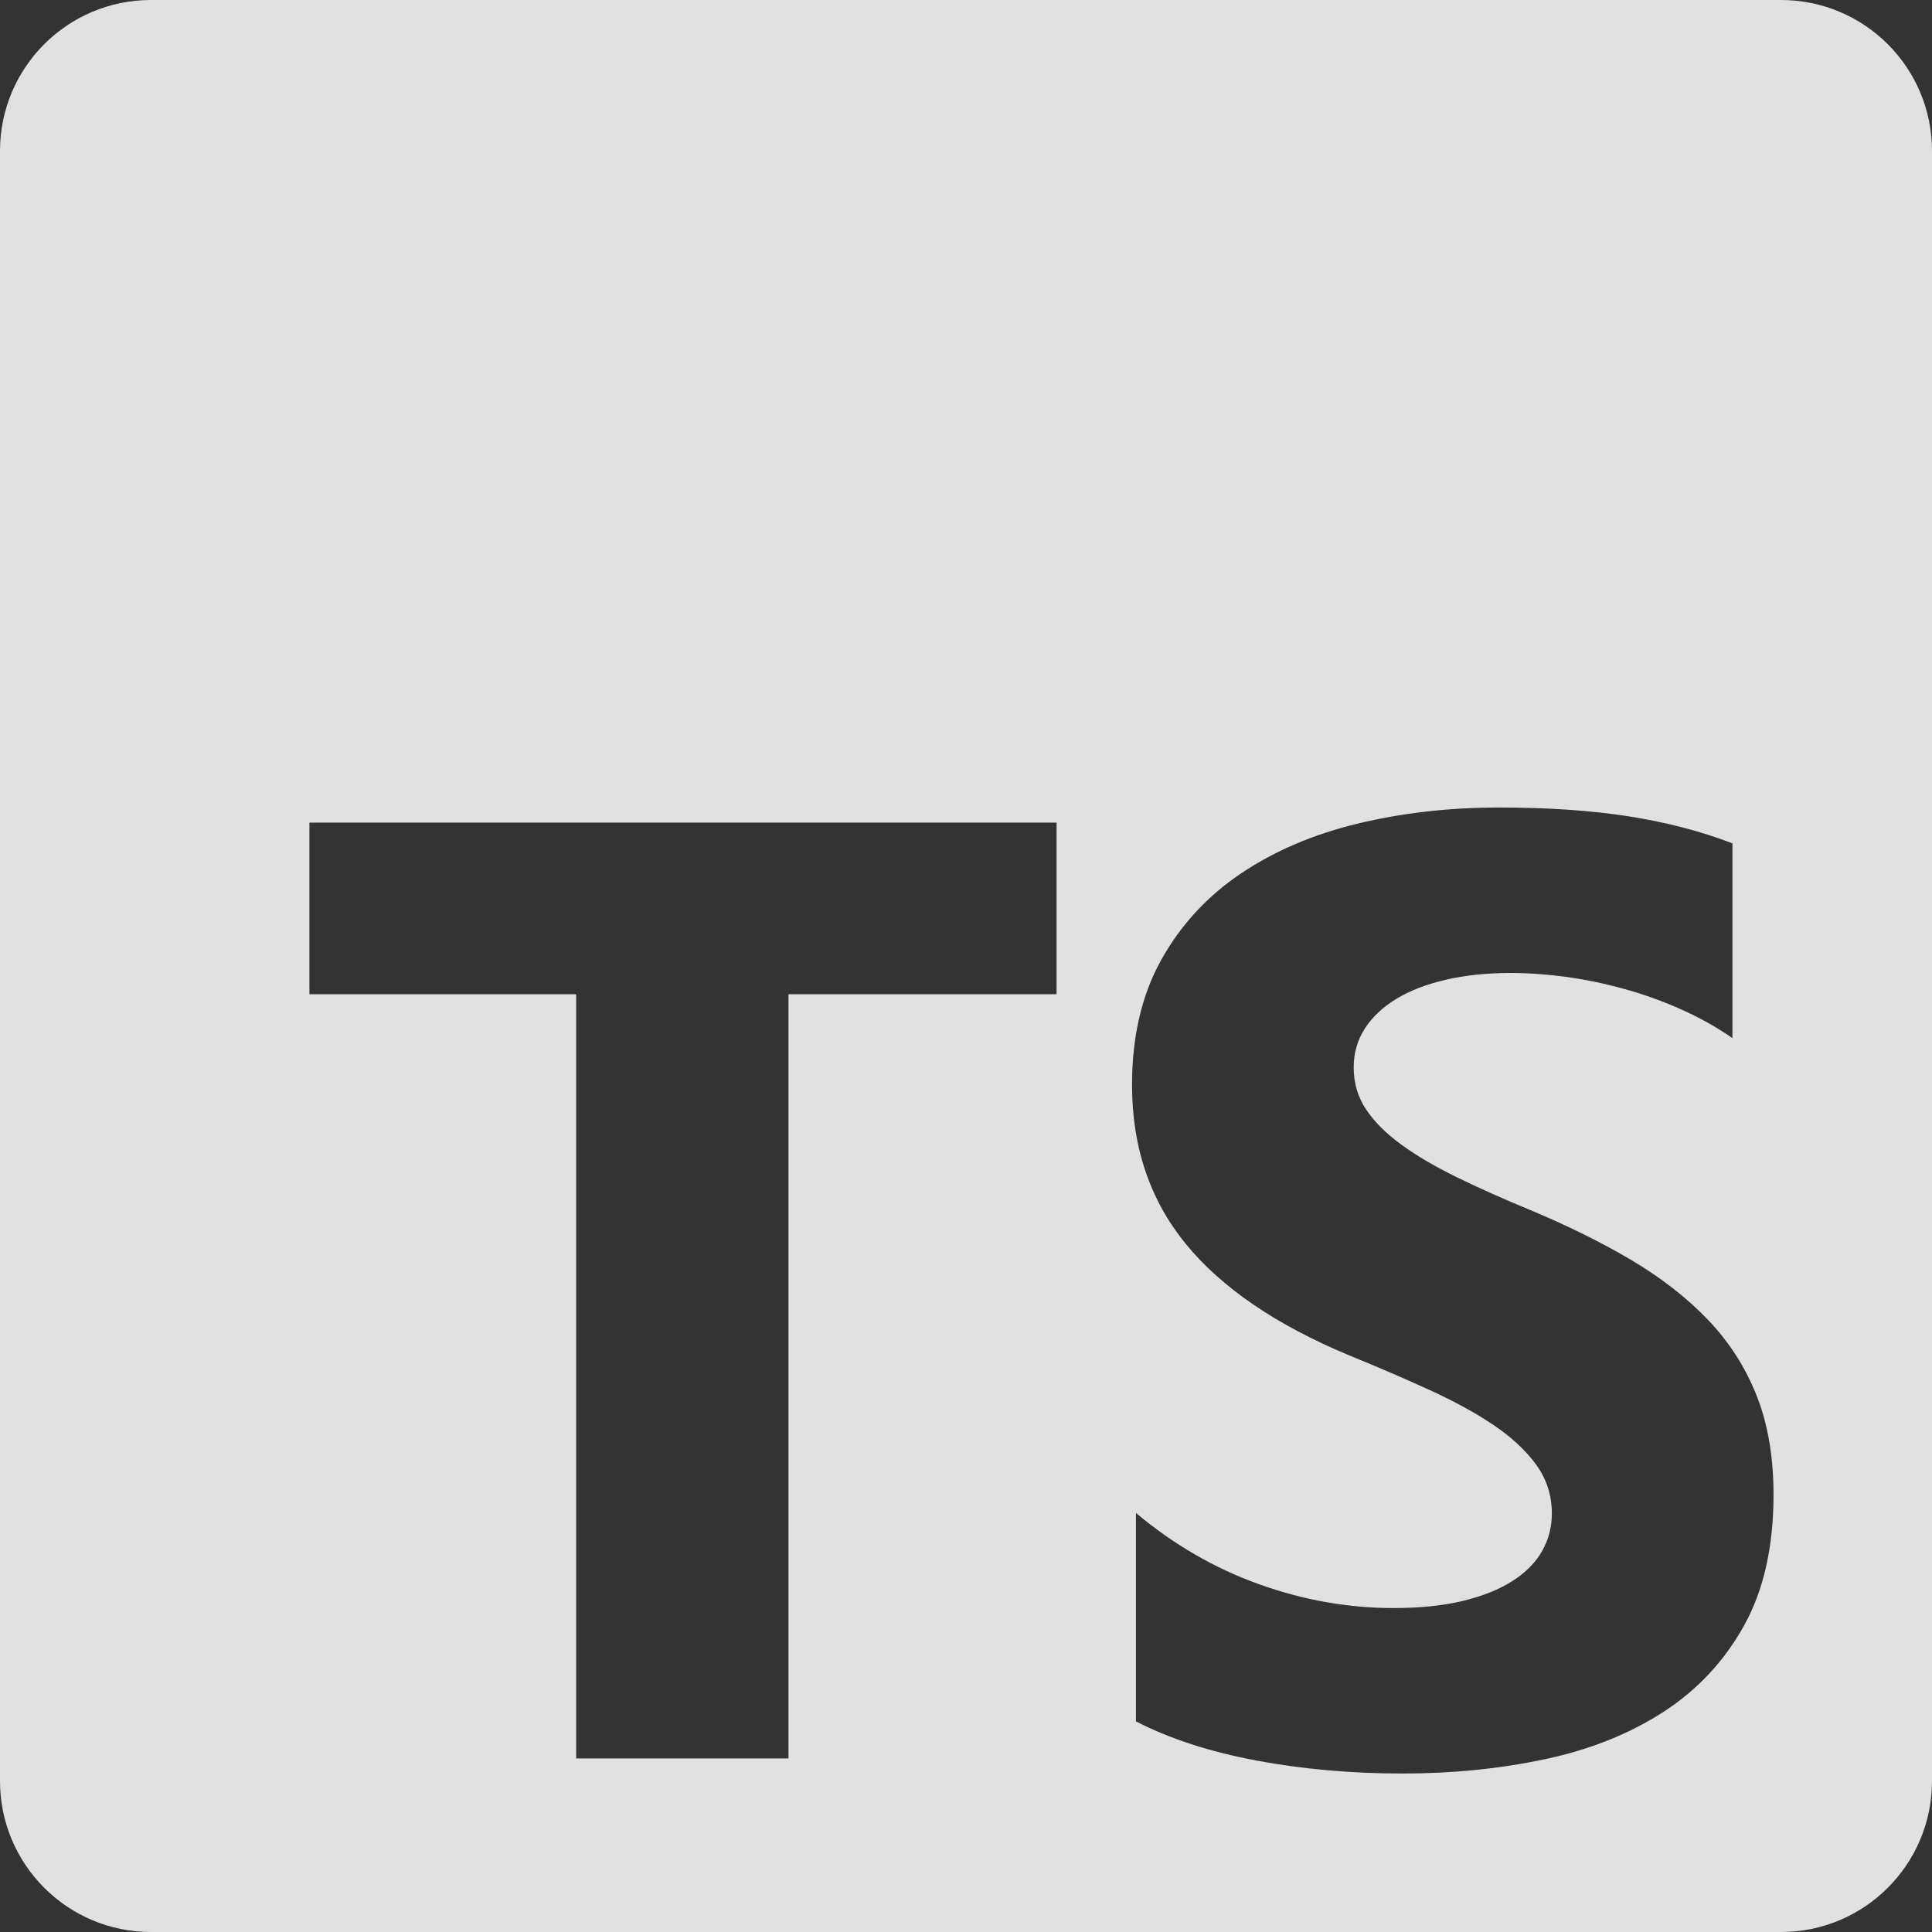 <svg width="64" height="64" viewBox="0 0 64 64" fill="none" xmlns="http://www.w3.org/2000/svg">
<rect x="0" y="0" width="64" height="64" fill="#333333" stroke="none"/>
<g clip-path="url(#clip0_21_3160)">
<path fill-rule="evenodd" clip-rule="evenodd" d="M59 0H5C2.239 0 0 2.239 0 5V59C0 61.761 2.239 64 5 64H59C61.761 64 64 61.761 64 59V5C64 2.239 61.761 0 59 0ZM37.63 57.024V50.119C38.882 51.169 40.242 51.956 41.711 52.481C43.18 53.007 44.663 53.269 46.16 53.269C47.038 53.269 47.805 53.19 48.46 53.032C49.115 52.873 49.662 52.654 50.101 52.374C50.54 52.093 50.868 51.762 51.084 51.381C51.3 51 51.407 50.586 51.407 50.141C51.407 49.536 51.235 48.997 50.889 48.522C50.544 48.047 50.072 47.608 49.475 47.206C48.877 46.803 48.168 46.415 47.347 46.041C46.527 45.666 45.642 45.285 44.691 44.897C42.273 43.89 40.469 42.66 39.282 41.207C38.094 39.754 37.5 37.999 37.5 35.942C37.5 34.331 37.824 32.947 38.472 31.788C39.12 30.631 40.002 29.677 41.117 28.929C42.233 28.181 43.525 27.631 44.994 27.279C46.462 26.926 48.017 26.75 49.658 26.75C51.271 26.75 52.7 26.847 53.945 27.041C55.19 27.235 56.339 27.534 57.389 27.937V34.389C56.871 34.029 56.306 33.712 55.694 33.439C55.082 33.166 54.453 32.939 53.805 32.76C53.157 32.58 52.513 32.447 51.872 32.36C51.231 32.274 50.623 32.231 50.047 32.231C49.255 32.231 48.535 32.306 47.888 32.457C47.239 32.608 46.693 32.821 46.246 33.094C45.8 33.367 45.454 33.694 45.209 34.076C44.965 34.457 44.843 34.885 44.843 35.359C44.843 35.877 44.979 36.341 45.253 36.751C45.526 37.161 45.915 37.55 46.419 37.916C46.923 38.283 47.535 38.643 48.255 38.995C48.974 39.348 49.788 39.711 50.695 40.085C51.933 40.603 53.045 41.153 54.032 41.736C55.017 42.319 55.864 42.977 56.569 43.71C57.274 44.444 57.814 45.282 58.188 46.224C58.563 47.166 58.75 48.263 58.75 49.515C58.75 51.241 58.422 52.69 57.767 53.862C57.112 55.035 56.223 55.984 55.1 56.711C53.977 57.437 52.671 57.959 51.181 58.275C49.691 58.592 48.118 58.75 46.462 58.75C44.763 58.75 43.147 58.606 41.614 58.319C40.081 58.031 38.752 57.599 37.63 57.024ZM35 32.935H26.12V58.25H19.086V32.935H10.25V27.25H35V32.935Z" fill="white" fill-opacity="0.85"/>
</g>
<defs>
<clipPath id="clip0_21_3160">
<rect width="64" height="64" fill="white"/>
</clipPath>
</defs>
</svg>
